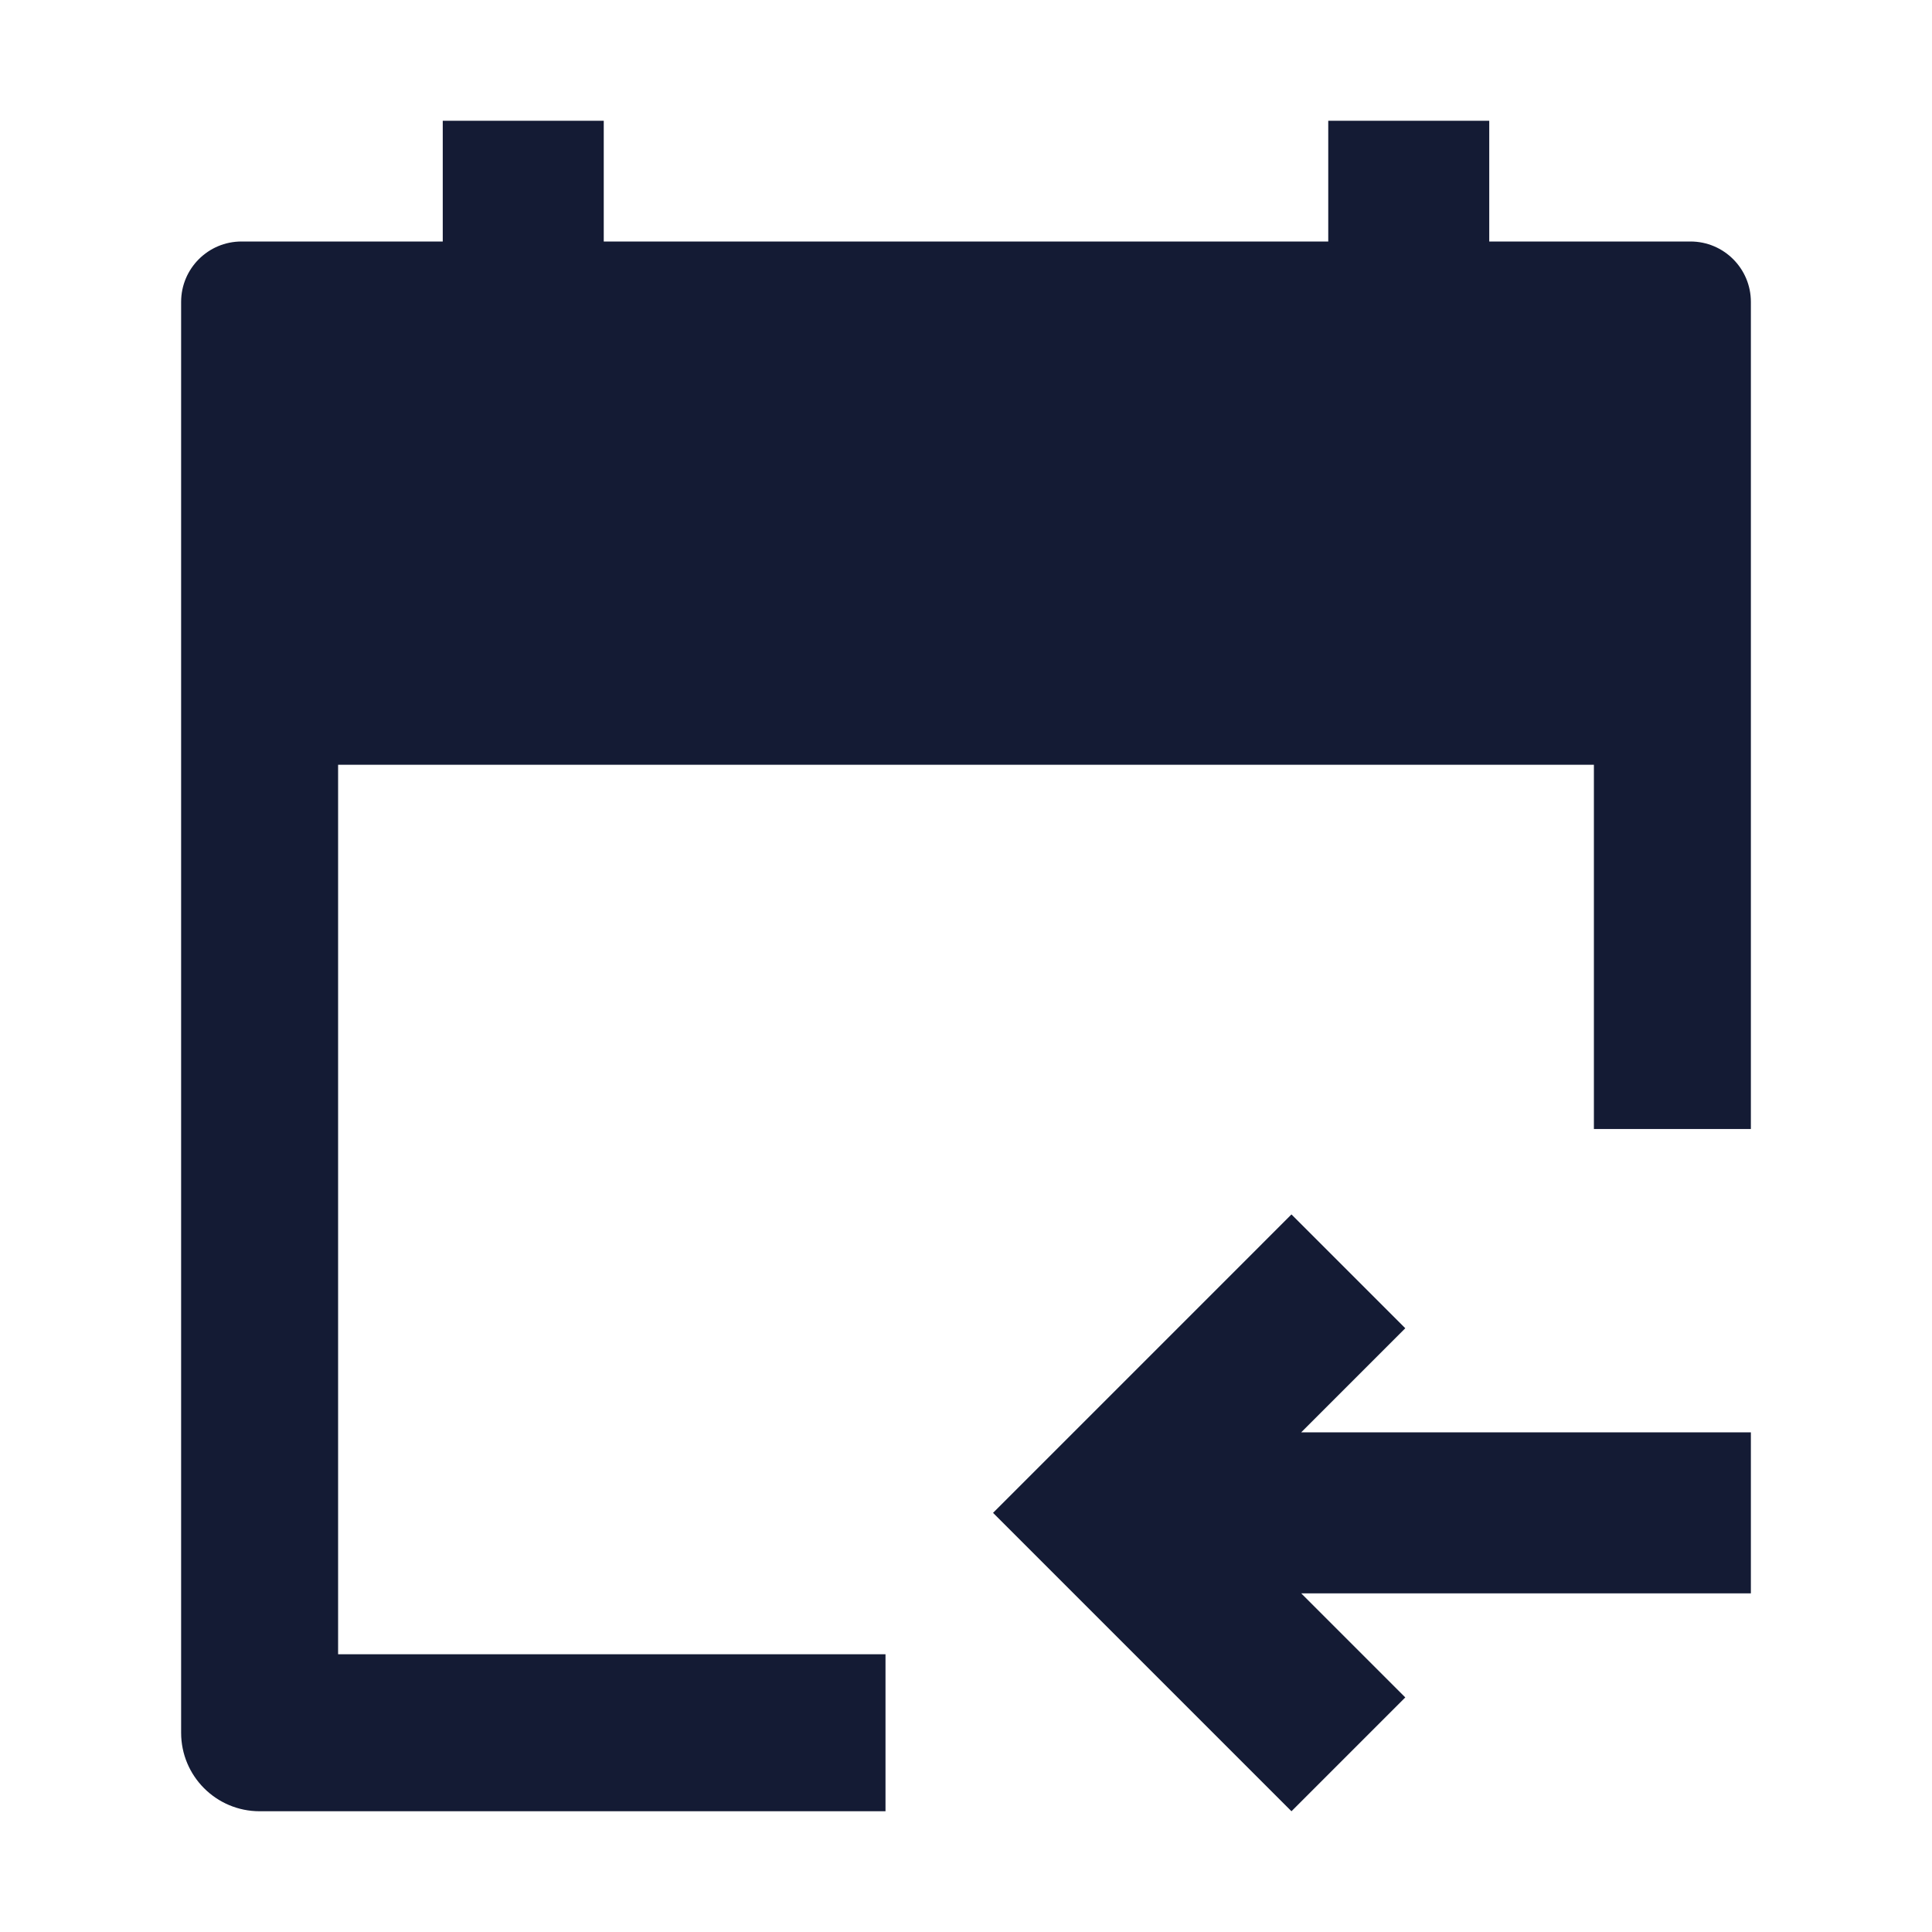 <svg width="24" height="24" viewBox="0 0 24 24" fill="none" xmlns="http://www.w3.org/2000/svg">
<path d="M17.5 1.75V5.75M6.5 1.75V5.75" stroke="#141B34" stroke-width="1.5" stroke-linejoin="round"/>
<path fill-rule="evenodd" clip-rule="evenodd" d="M16.043 15.086L17.457 16.5L16.164 17.793L21.75 17.793V19.793L16.164 19.793L17.457 21.086L16.043 22.5L12.336 18.793L16.043 15.086Z" fill="#141B34"/>
<path d="M16.5 1.5V3H7.5V1.5H5.5V3H3C2.586 3 2.25 3.336 2.25 3.75V21.525C2.25 22.064 2.687 22.5 3.225 22.5H11V20.55H4.2V9.5H19.8V14.025H21.75V3.75C21.75 3.336 21.414 3 21 3H18.5V1.5H16.5Z" fill="#141B34"/>
</svg>
